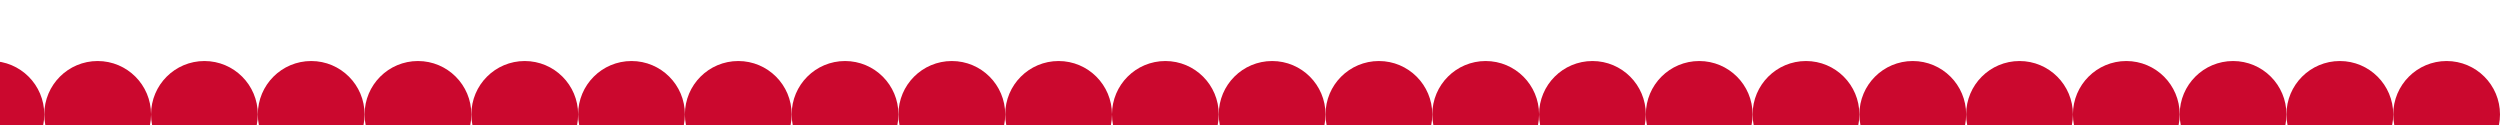 <svg viewBox="0 0 1920 96" height="96" width="1920" xmlns:xlink="http://www.w3.org/1999/xlink" xmlns="http://www.w3.org/2000/svg">
  <defs>
    <clipPath id="clip-path">
      <rect fill="#fff" transform="translate(0 6523)" height="96" width="1920" data-name="Rectángulo 633" id="Rectángulo_633"></rect>
    </clipPath>
  </defs>
  <g clip-path="url(#clip-path)" transform="translate(0 -6523)" data-name="Enmascarar grupo 31" id="Enmascarar_grupo_31">
    <g transform="translate(-26 5265.869)" data-name="Grupo 873" id="Grupo_873">
      <g transform="translate(-22 1304)" data-name="Grupo 571" id="Grupo_571">
        <circle fill="#cb082e" transform="translate(0 0)" r="41" cy="41" cx="41" data-name="Elipse 224" id="Elipse_224"></circle>
        <circle fill="#cb082e" transform="translate(328 0)" r="41" cy="41" cx="41" data-name="Elipse 231" id="Elipse_231"></circle>
        <circle fill="#cb082e" transform="translate(164 0)" r="41" cy="41" cx="41" data-name="Elipse 227" id="Elipse_227"></circle>
        <circle fill="#cb082e" transform="translate(492 0)" r="41" cy="41" cx="41" data-name="Elipse 229" id="Elipse_229"></circle>
        <circle fill="#cb082e" transform="translate(82 0)" r="41" cy="41" cx="41" data-name="Elipse 225" id="Elipse_225"></circle>
        <circle fill="#cb082e" transform="translate(410 0)" r="41" cy="41" cx="41" data-name="Elipse 230" id="Elipse_230"></circle>
        <circle fill="#cb082e" transform="translate(246 0)" r="41" cy="41" cx="41" data-name="Elipse 226" id="Elipse_226"></circle>
        <circle fill="#cb082e" transform="translate(574 0)" r="41" cy="41" cx="41" data-name="Elipse 228" id="Elipse_228"></circle>
      </g>
      <g transform="translate(634 1304)" data-name="Grupo 572" id="Grupo_572">
        <circle fill="#cb082e" transform="translate(0 0)" r="41" cy="41" cx="41" data-name="Elipse 224" id="Elipse_224-2"></circle>
        <circle fill="#cb082e" transform="translate(328 0)" r="41" cy="41" cx="41" data-name="Elipse 231" id="Elipse_231-2"></circle>
        <circle fill="#cb082e" transform="translate(164 0)" r="41" cy="41" cx="41" data-name="Elipse 227" id="Elipse_227-2"></circle>
        <circle fill="#cb082e" transform="translate(492 0)" r="41" cy="41" cx="41" data-name="Elipse 229" id="Elipse_229-2"></circle>
        <circle fill="#cb082e" transform="translate(82 0)" r="41" cy="41" cx="41" data-name="Elipse 225" id="Elipse_225-2"></circle>
        <circle fill="#cb082e" transform="translate(410 0)" r="41" cy="41" cx="41" data-name="Elipse 230" id="Elipse_230-2"></circle>
        <circle fill="#cb082e" transform="translate(246 0)" r="41" cy="41" cx="41" data-name="Elipse 226" id="Elipse_226-2"></circle>
        <circle fill="#cb082e" transform="translate(574 0)" r="41" cy="41" cx="41" data-name="Elipse 228" id="Elipse_228-2"></circle>
      </g>
      <g transform="translate(1290 1304)" data-name="Grupo 573" id="Grupo_573">
        <circle fill="#cb082e" transform="translate(0 0)" r="41" cy="41" cx="41" data-name="Elipse 224" id="Elipse_224-3"></circle>
        <circle fill="#cb082e" transform="translate(328 0)" r="41" cy="41" cx="41" data-name="Elipse 231" id="Elipse_231-3"></circle>
        <circle fill="#cb082e" transform="translate(164 0)" r="41" cy="41" cx="41" data-name="Elipse 227" id="Elipse_227-3"></circle>
        <circle fill="#cb082e" transform="translate(492 0)" r="41" cy="41" cx="41" data-name="Elipse 229" id="Elipse_229-3"></circle>
        <circle fill="#cb082e" transform="translate(82 0)" r="41" cy="41" cx="41" data-name="Elipse 225" id="Elipse_225-3"></circle>
        <circle fill="#cb082e" transform="translate(410 0)" r="41" cy="41" cx="41" data-name="Elipse 230" id="Elipse_230-3"></circle>
        <circle fill="#cb082e" transform="translate(246 0)" r="41" cy="41" cx="41" data-name="Elipse 226" id="Elipse_226-3"></circle>
        <circle fill="#cb082e" transform="translate(574 0)" r="41" cy="41" cx="41" data-name="Elipse 228" id="Elipse_228-3"></circle>
      </g>
    </g>
  </g>
</svg>
